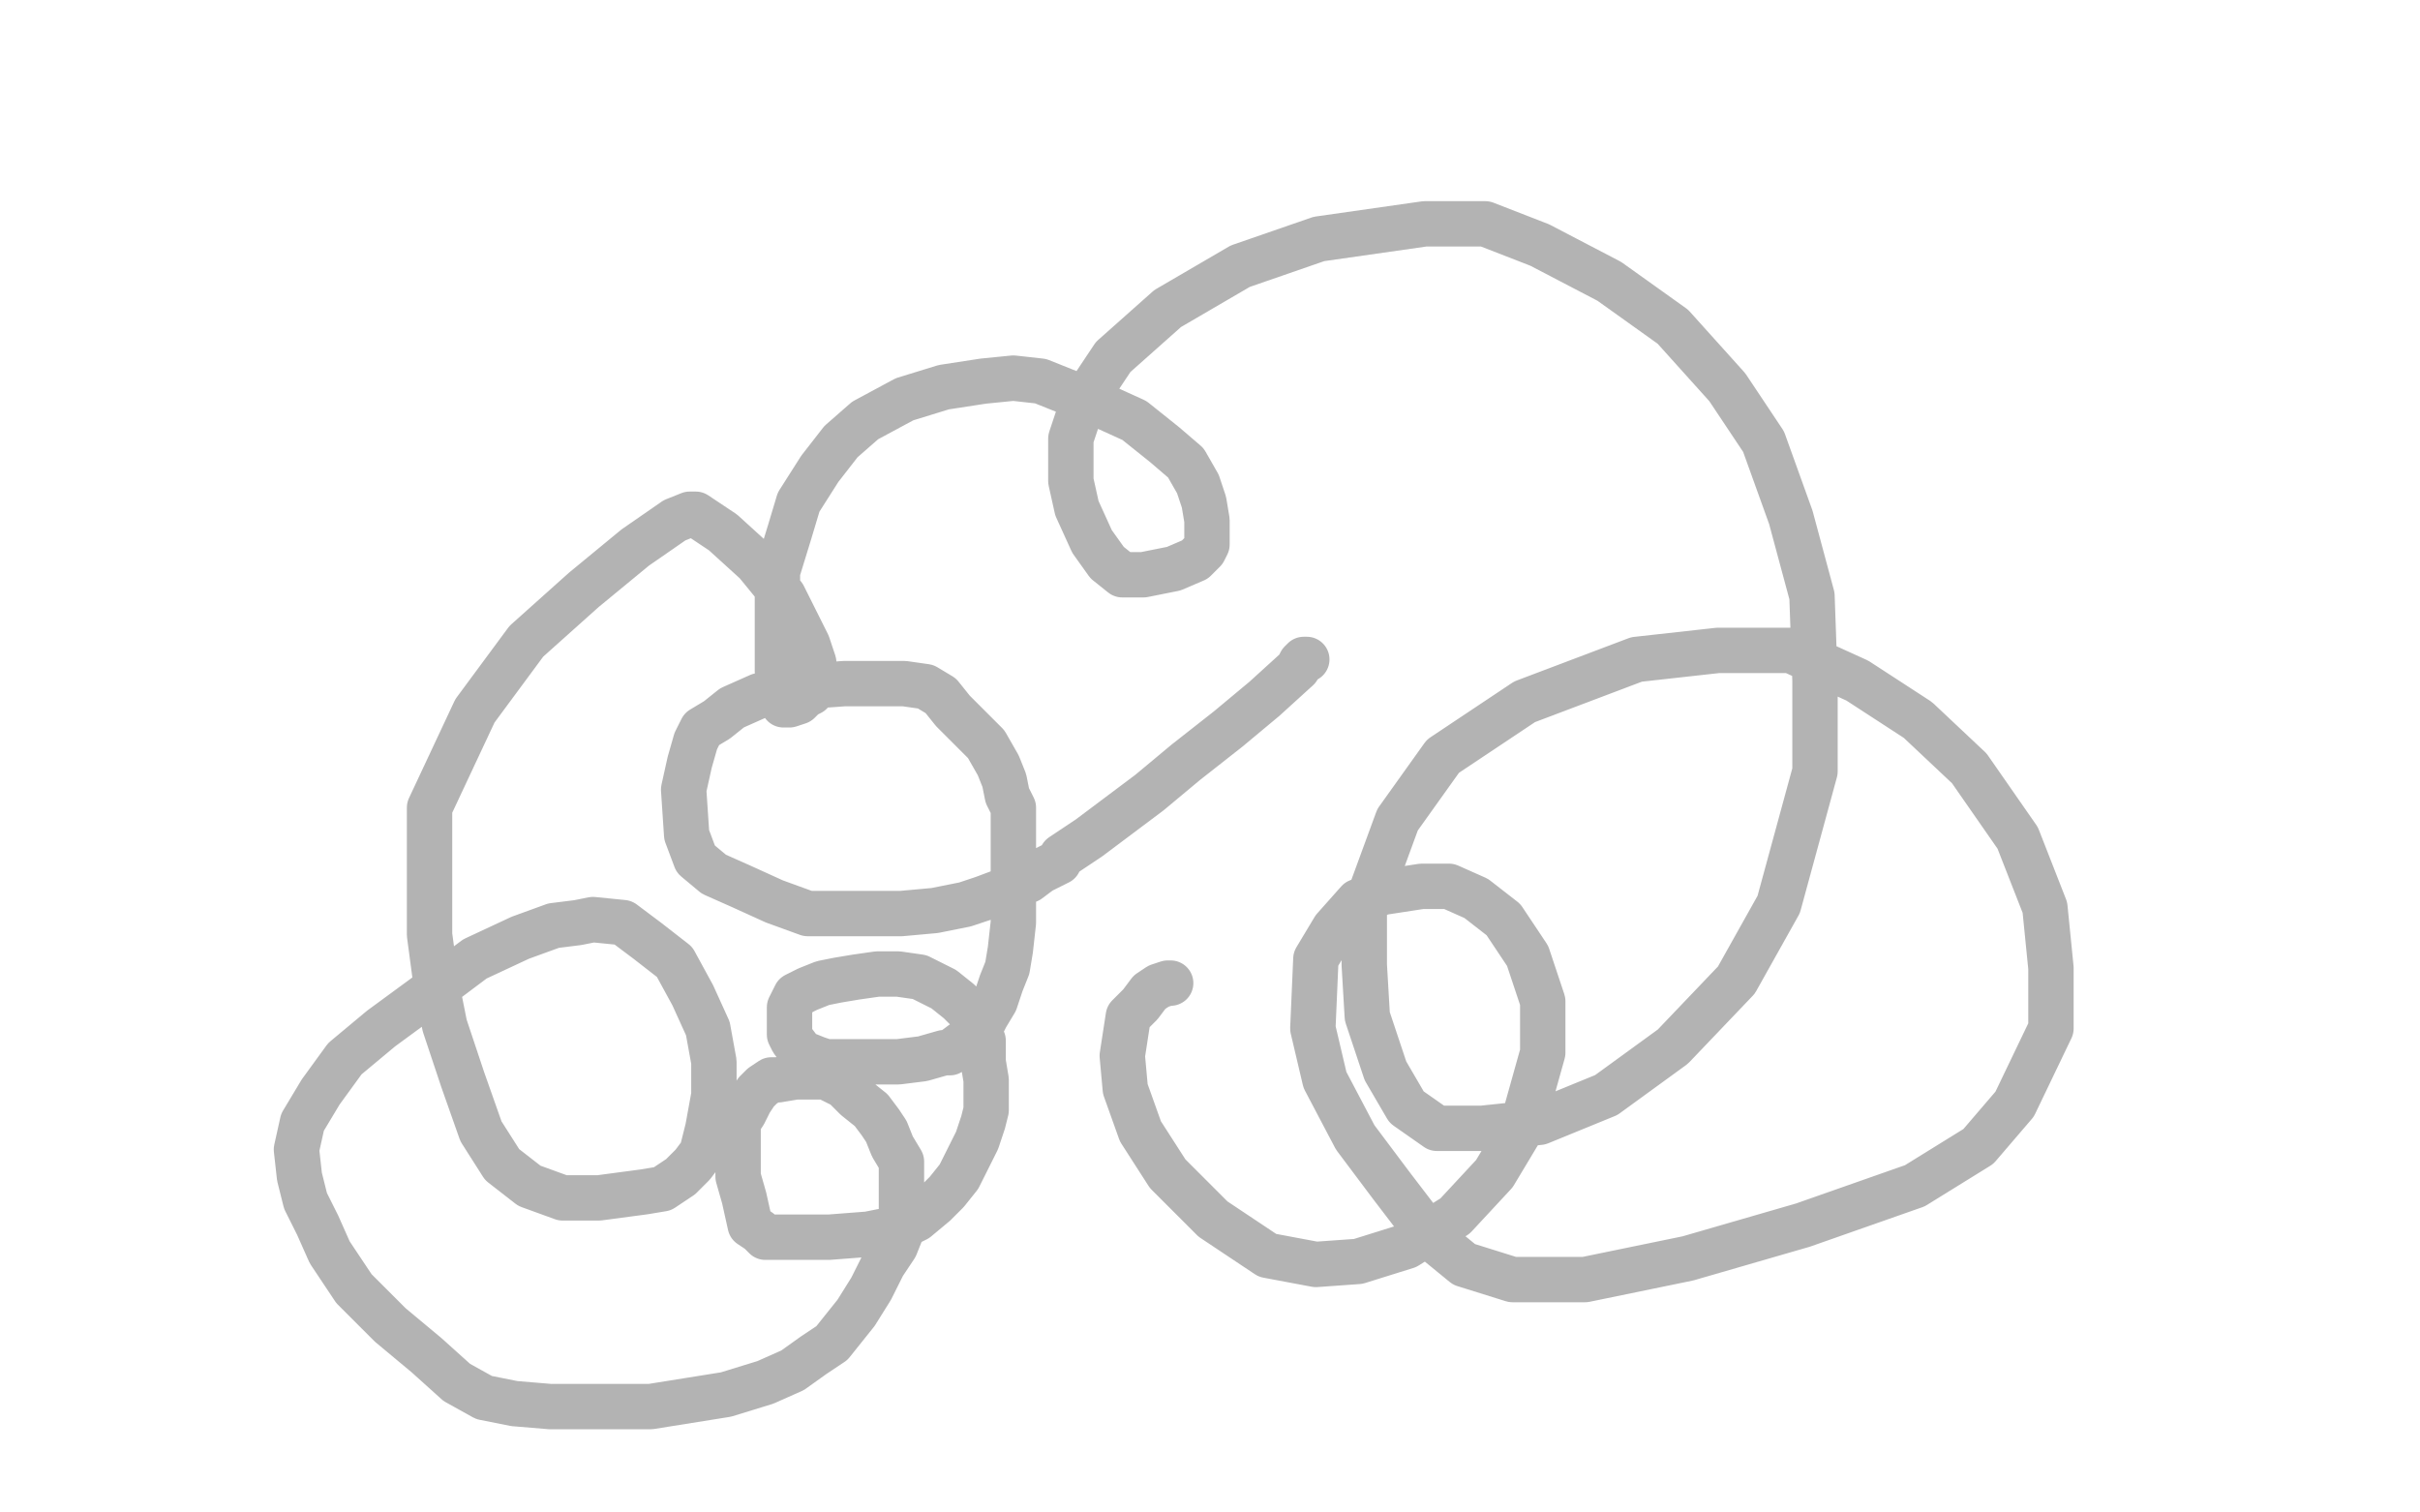 <?xml version="1.0" standalone="no"?>
<!DOCTYPE svg PUBLIC "-//W3C//DTD SVG 1.1//EN"
"http://www.w3.org/Graphics/SVG/1.1/DTD/svg11.dtd">

<svg width="800" height="500" version="1.1" xmlns="http://www.w3.org/2000/svg" xmlns:xlink="http://www.w3.org/1999/xlink" style="stroke-antialiasing: false"><desc>This SVG has been created on https://colorillo.com/</desc><rect x='0' y='0' width='800' height='500' style='fill: rgb(255,255,255); stroke-width:0' /><polyline points="432,218 431,218 431,218 430,219 430,219 429,221 429,221 418,231 418,231 406,241 406,241 392,252 392,252 380,262 368,271 360,277 354,281 351,283 350,285 348,286 344,288 340,291 333,294 325,297 319,299 309,301 298,302 281,302 267,302 256,298 245,293 236,289 230,284 227,276 226,261 228,252 230,245 232,241 237,238 242,234 251,230 265,227 279,226 292,226 299,226 306,227 311,230 315,235 321,241 326,246 330,253 332,258 333,263 335,267 335,272 335,277 335,284 335,295 335,305 334,314 333,320 331,325 329,331 326,336 324,340 321,343 318,345 314,348 312,348 305,350 297,351 287,351 281,351 276,351 273,351 270,350 265,348 262,344 261,342 261,340 261,337 261,333 262,331 263,329 267,327 272,325 277,324 283,323 290,322 297,322 304,323 308,325 312,327 317,331 318,332 321,335 322,339 325,344 325,351 326,357 326,361 326,367 325,371 323,377 321,381 317,389 313,394 309,398 303,403 297,406 287,408 274,409 264,409 256,409 253,409 251,407 248,405 246,396 244,389 244,382 244,376 244,371 246,368 248,364 250,361 252,359 255,357 257,357 263,356 267,356 273,356 279,359 283,363 288,367 291,371 293,374 295,379 298,384 298,390 298,395 298,400 298,407 296,412 292,418 288,426 283,434 279,439 275,444 269,448 262,453 253,457 240,461 215,465 199,465 182,465 170,464 160,462 151,457 141,448 129,438 117,426 109,414 105,405 101,397 99,389 98,380 100,371 106,361 114,350 126,340 141,329 157,317 172,310 183,306 191,305 196,304 206,305 214,311 223,318 229,329 234,340 236,351 236,362 234,373 232,381 229,385 225,389 219,393 213,394 198,396 186,396 175,392 166,385 159,374 153,357 147,339 144,324 142,309 142,294 142,282 142,267 157,235 174,212 193,195 210,181 223,172 228,170 229,170 230,170 239,176 250,186 259,197 267,213 269,219 269,224 269,227 268,229 266,230 264,232 261,233 260,233 259,233 258,231 257,222 257,203 257,189 261,176 264,166 271,155 278,146 286,139 299,132 312,128 325,126 335,125 344,126 364,134 375,139 385,147 392,153 396,160 398,166 399,172 399,177 399,180 398,182 395,185 388,188 378,190 371,190 366,186 361,179 356,168 354,159 354,145 358,133 368,118 386,102 410,88 436,79 471,74 491,74 509,81 532,93 553,108 571,128 583,146 592,171 599,197 600,225 600,255 588,299 574,324 553,346 531,362 509,371 490,373 475,373 465,366 458,354 452,336 451,319 451,301 462,271 477,250 504,232 541,218 568,215 592,215 614,225 634,238 651,254 667,277 676,300 678,320 678,340 666,365 654,379 633,392 596,405 558,416 524,423 500,423 484,418 473,409 460,392 448,376 438,357 434,340 435,317 441,307 449,298 457,295 470,293 479,293 488,297 497,304 505,316 510,331 510,348 503,373 494,388 481,402 465,412 449,417 435,418 419,415 401,403 386,388 377,374 372,360 371,349 373,336 377,332 380,328 383,326 386,325 387,325" style="fill: none; stroke: #696969; stroke-width: 15; stroke-linejoin: round; stroke-linecap: round; stroke-antialiasing: false; stroke-antialias: 0; opacity: 0.5"/>
</svg>
